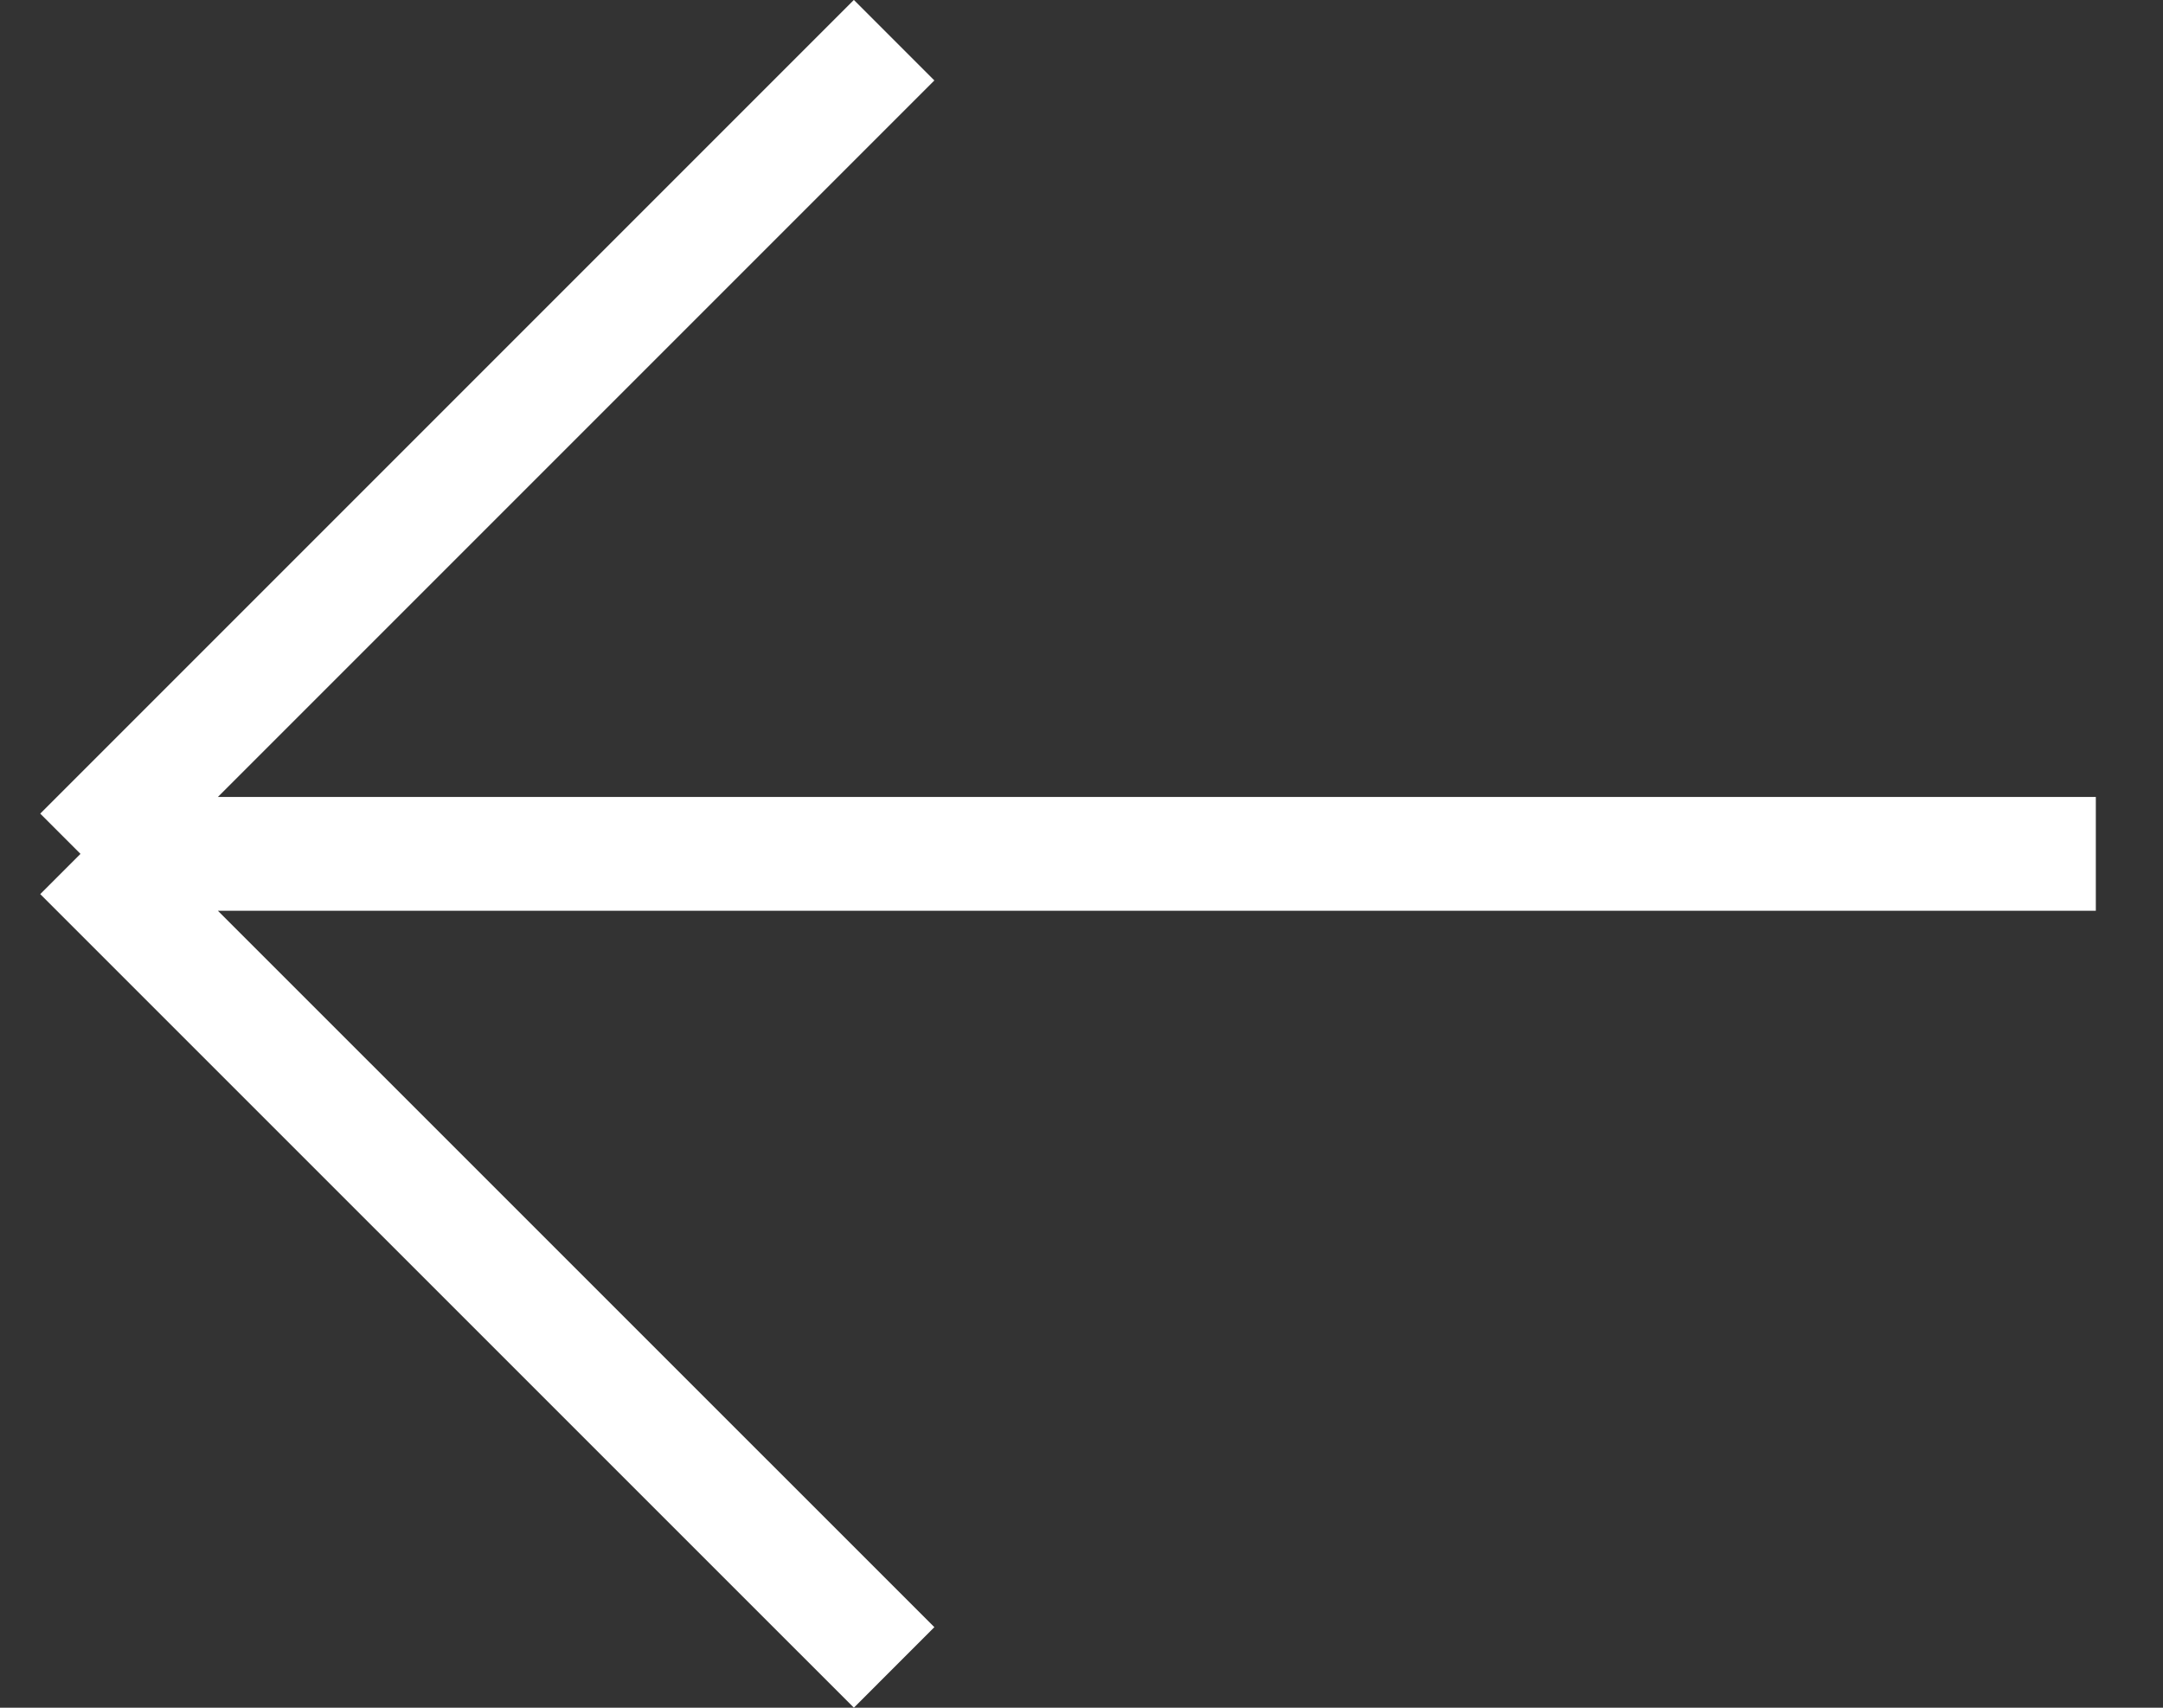 <?xml version="1.0" encoding="UTF-8"?> <svg xmlns="http://www.w3.org/2000/svg" viewBox="0 0 19.00 15.00" data-guides="{&quot;vertical&quot;:[],&quot;horizontal&quot;:[]}"><rect x="0" y="0" width="19.00" height="15.00" fill="#333333" stroke="none"/><defs></defs><path fill="none" stroke="#ffffff" fill-opacity="1" stroke-width="1" stroke-opacity="1" id="tSvg127138b3470" title="Path 1" d="M0.707 7.5C6.608 7.5 12.509 7.5 18.41 7.5M0.707 7.5C3.089 5.118 5.471 2.735 7.854 0.353M0.707 7.5C3.089 9.882 5.471 12.264 7.854 14.646"></path></svg> 